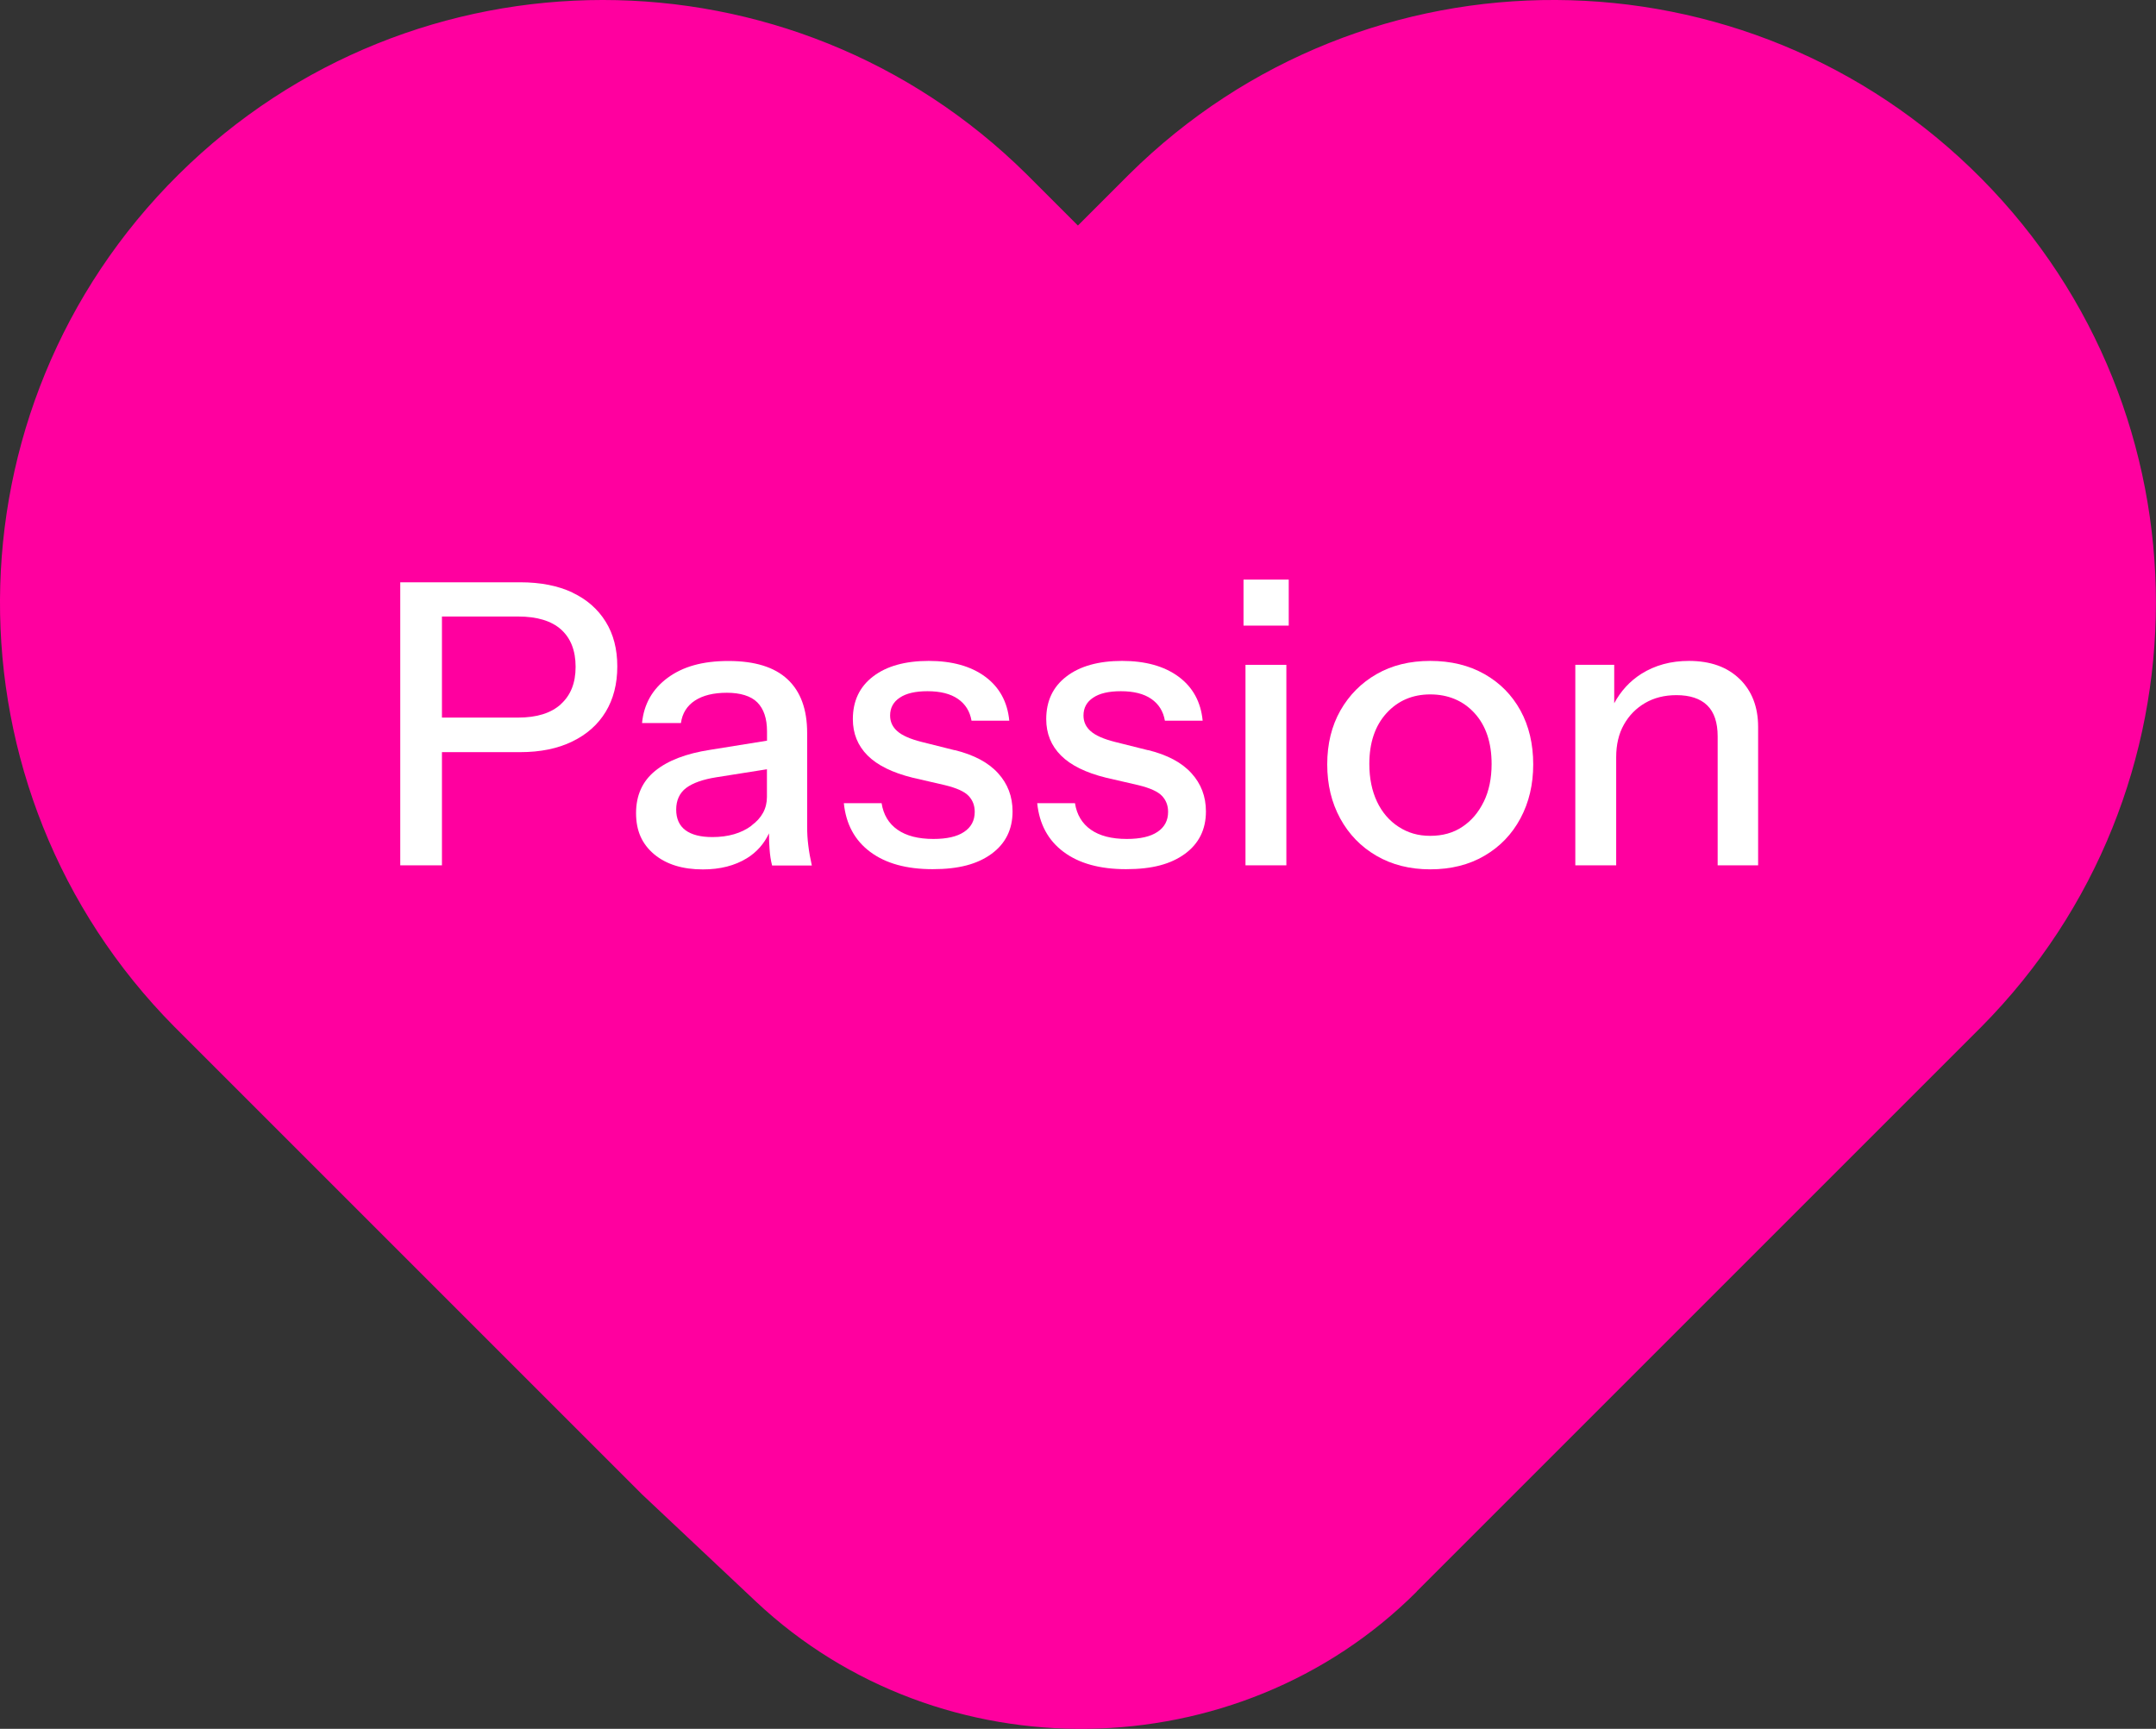 <svg xmlns="http://www.w3.org/2000/svg" id="Capa_2" data-name="Capa 2" viewBox="0 0 263.24 211.1"><rect x="0" y="0" width="263.24" height="211.1" fill="#333333" stroke="none"/><g id="Capa_1-2" data-name="Capa 1"><g><path id="Trazado_482" data-name="Trazado 482" d="M172.98,194.34c-21.86,21.86-58.16,22.41-80.68,1.22l-13.94-13.12-57.06-57.06c-28.6-28.88-28.37-75.48.51-104.08,28.68-28.4,74.88-28.4,103.56,0l6.24,6.24,6.24-6.24c28.88-28.6,75.48-28.37,104.08.51,28.4,28.68,28.4,74.88,0,103.56l-68.96,68.96Z" fill="#ff009f" stroke-width="0"></path><g><path d="M69.89,72.35c-1.76-.83-3.89-1.25-6.38-1.25h-14.64v34.56h5.09v-13.82h9.55c2.46,0,4.58-.43,6.36-1.3,1.78-.86,3.14-2.07,4.08-3.62.94-1.55,1.42-3.4,1.42-5.54s-.47-3.94-1.42-5.47-2.3-2.72-4.06-3.55ZM68.48,85.99c-1.2,1.09-2.94,1.63-5.21,1.63h-9.31v-12.34h9.31c2.3,0,4.05.53,5.23,1.58,1.18,1.06,1.78,2.58,1.78,4.56s-.6,3.47-1.8,4.56Z" fill="#fff" stroke-width="0"></path><path d="M98.55,100.96v-11.47c0-2.88-.8-5.06-2.4-6.55-1.6-1.49-4-2.23-7.2-2.23s-5.58.69-7.44,2.06c-1.86,1.38-2.9,3.22-3.12,5.52h4.75c.16-1.18.73-2.1,1.7-2.74.98-.64,2.28-.96,3.91-.96s2.94.39,3.72,1.18c.78.79,1.18,1.96,1.18,3.53v1.14l-6.96,1.12c-2.91.45-5.14,1.3-6.7,2.57-1.55,1.26-2.33,2.98-2.33,5.16s.74,3.78,2.21,5.02c1.47,1.23,3.46,1.85,5.95,1.85,2.11,0,3.9-.46,5.38-1.37,1.2-.74,2.09-1.76,2.69-3.03,0,.72.03,1.36.07,1.9.05.74.15,1.41.31,2.02h4.85c-.19-.86-.34-1.68-.43-2.45-.1-.77-.14-1.52-.14-2.26ZM91.76,100.82c-1.26.93-2.86,1.39-4.78,1.39-1.44,0-2.54-.28-3.29-.84-.75-.56-1.13-1.4-1.13-2.52s.41-2.03,1.22-2.64c.82-.61,2.04-1.04,3.67-1.3l6.19-.98v3.38c0,1.41-.63,2.58-1.9,3.5Z" fill="#fff" stroke-width="0"></path><path d="M116.55,91.6l-4.03-1.01c-1.38-.35-2.36-.78-2.95-1.3-.59-.51-.89-1.15-.89-1.92,0-.93.39-1.66,1.18-2.18.78-.53,1.91-.79,3.38-.79,1.57,0,2.81.31,3.72.94s1.46,1.51,1.66,2.66h4.61c-.22-2.3-1.21-4.1-2.95-5.38-1.74-1.28-4.04-1.92-6.89-1.92s-5.14.63-6.79,1.9c-1.65,1.26-2.47,3-2.47,5.21,0,1.76.6,3.24,1.8,4.44,1.2,1.2,3.03,2.1,5.5,2.71l3.94.91c1.44.35,2.41.79,2.9,1.32.5.53.74,1.18.74,1.94,0,1.06-.43,1.87-1.3,2.45-.86.58-2.11.86-3.74.86-1.86,0-3.32-.38-4.39-1.13-1.07-.75-1.72-1.83-1.94-3.24h-4.61c.26,2.56,1.33,4.54,3.22,5.95,1.89,1.41,4.43,2.11,7.63,2.11s5.46-.62,7.18-1.87c1.71-1.25,2.57-2.98,2.57-5.18,0-1.82-.59-3.38-1.78-4.68-1.18-1.3-2.94-2.23-5.28-2.81Z" fill="#fff" stroke-width="0"></path><path d="M140.16,91.6l-4.03-1.01c-1.38-.35-2.36-.78-2.95-1.3-.59-.51-.89-1.15-.89-1.92,0-.93.39-1.66,1.18-2.18.78-.53,1.91-.79,3.38-.79,1.57,0,2.81.31,3.72.94s1.46,1.51,1.66,2.66h4.61c-.22-2.3-1.21-4.1-2.95-5.38-1.74-1.28-4.04-1.92-6.89-1.92s-5.14.63-6.79,1.9c-1.65,1.26-2.47,3-2.47,5.21,0,1.76.6,3.24,1.8,4.44,1.2,1.2,3.03,2.1,5.5,2.71l3.94.91c1.44.35,2.41.79,2.9,1.32.5.53.74,1.18.74,1.94,0,1.06-.43,1.87-1.3,2.45-.86.58-2.11.86-3.74.86-1.86,0-3.32-.38-4.39-1.13-1.07-.75-1.72-1.83-1.94-3.24h-4.61c.26,2.56,1.33,4.54,3.22,5.95,1.89,1.41,4.43,2.11,7.63,2.11s5.46-.62,7.18-1.87c1.71-1.25,2.57-2.98,2.57-5.18,0-1.82-.59-3.38-1.78-4.68-1.18-1.3-2.94-2.23-5.28-2.81Z" fill="#fff" stroke-width="0"></path><rect x="152.07" y="81.18" width="4.99" height="24.48" fill="#fff" stroke-width="0"></rect><rect x="151.83" y="70.77" width="5.52" height="5.62" fill="#fff" stroke-width="0"></rect><path d="M181.25,82.31c-1.89-1.07-4.1-1.61-6.62-1.61s-4.68.54-6.55,1.61-3.34,2.55-4.42,4.44c-1.07,1.89-1.61,4.08-1.61,6.58s.53,4.66,1.58,6.6c1.06,1.94,2.53,3.46,4.42,4.56,1.89,1.1,4.08,1.66,6.58,1.66s4.74-.55,6.62-1.66c1.89-1.1,3.35-2.62,4.39-4.56,1.04-1.94,1.56-4.13,1.56-6.6s-.52-4.69-1.56-6.58c-1.04-1.89-2.5-3.37-4.39-4.44ZM181.16,97.89c-.64,1.31-1.51,2.34-2.62,3.07-1.1.74-2.41,1.1-3.91,1.1s-2.73-.37-3.86-1.1c-1.14-.74-2.02-1.76-2.64-3.07-.62-1.31-.94-2.85-.94-4.61,0-2.59.7-4.66,2.09-6.19s3.18-2.3,5.35-2.3,4.01.76,5.4,2.28,2.09,3.59,2.09,6.22c0,1.76-.32,3.3-.96,4.61Z" fill="#fff" stroke-width="0"></path><path d="M212.4,82.91c-1.5-1.47-3.57-2.21-6.19-2.21-2.21,0-4.14.53-5.81,1.58-1.43.91-2.52,2.12-3.31,3.59v-4.69h-4.75v24.48h4.99v-13.2c0-1.54.31-2.86.94-3.98s1.49-2,2.59-2.64c1.1-.64,2.38-.96,3.82-.96,1.66,0,2.92.42,3.77,1.25.85.83,1.27,2.1,1.27,3.79v15.74h4.94v-16.9c0-2.43-.75-4.38-2.26-5.86Z" fill="#fff" stroke-width="0"></path></g></g></g></svg>